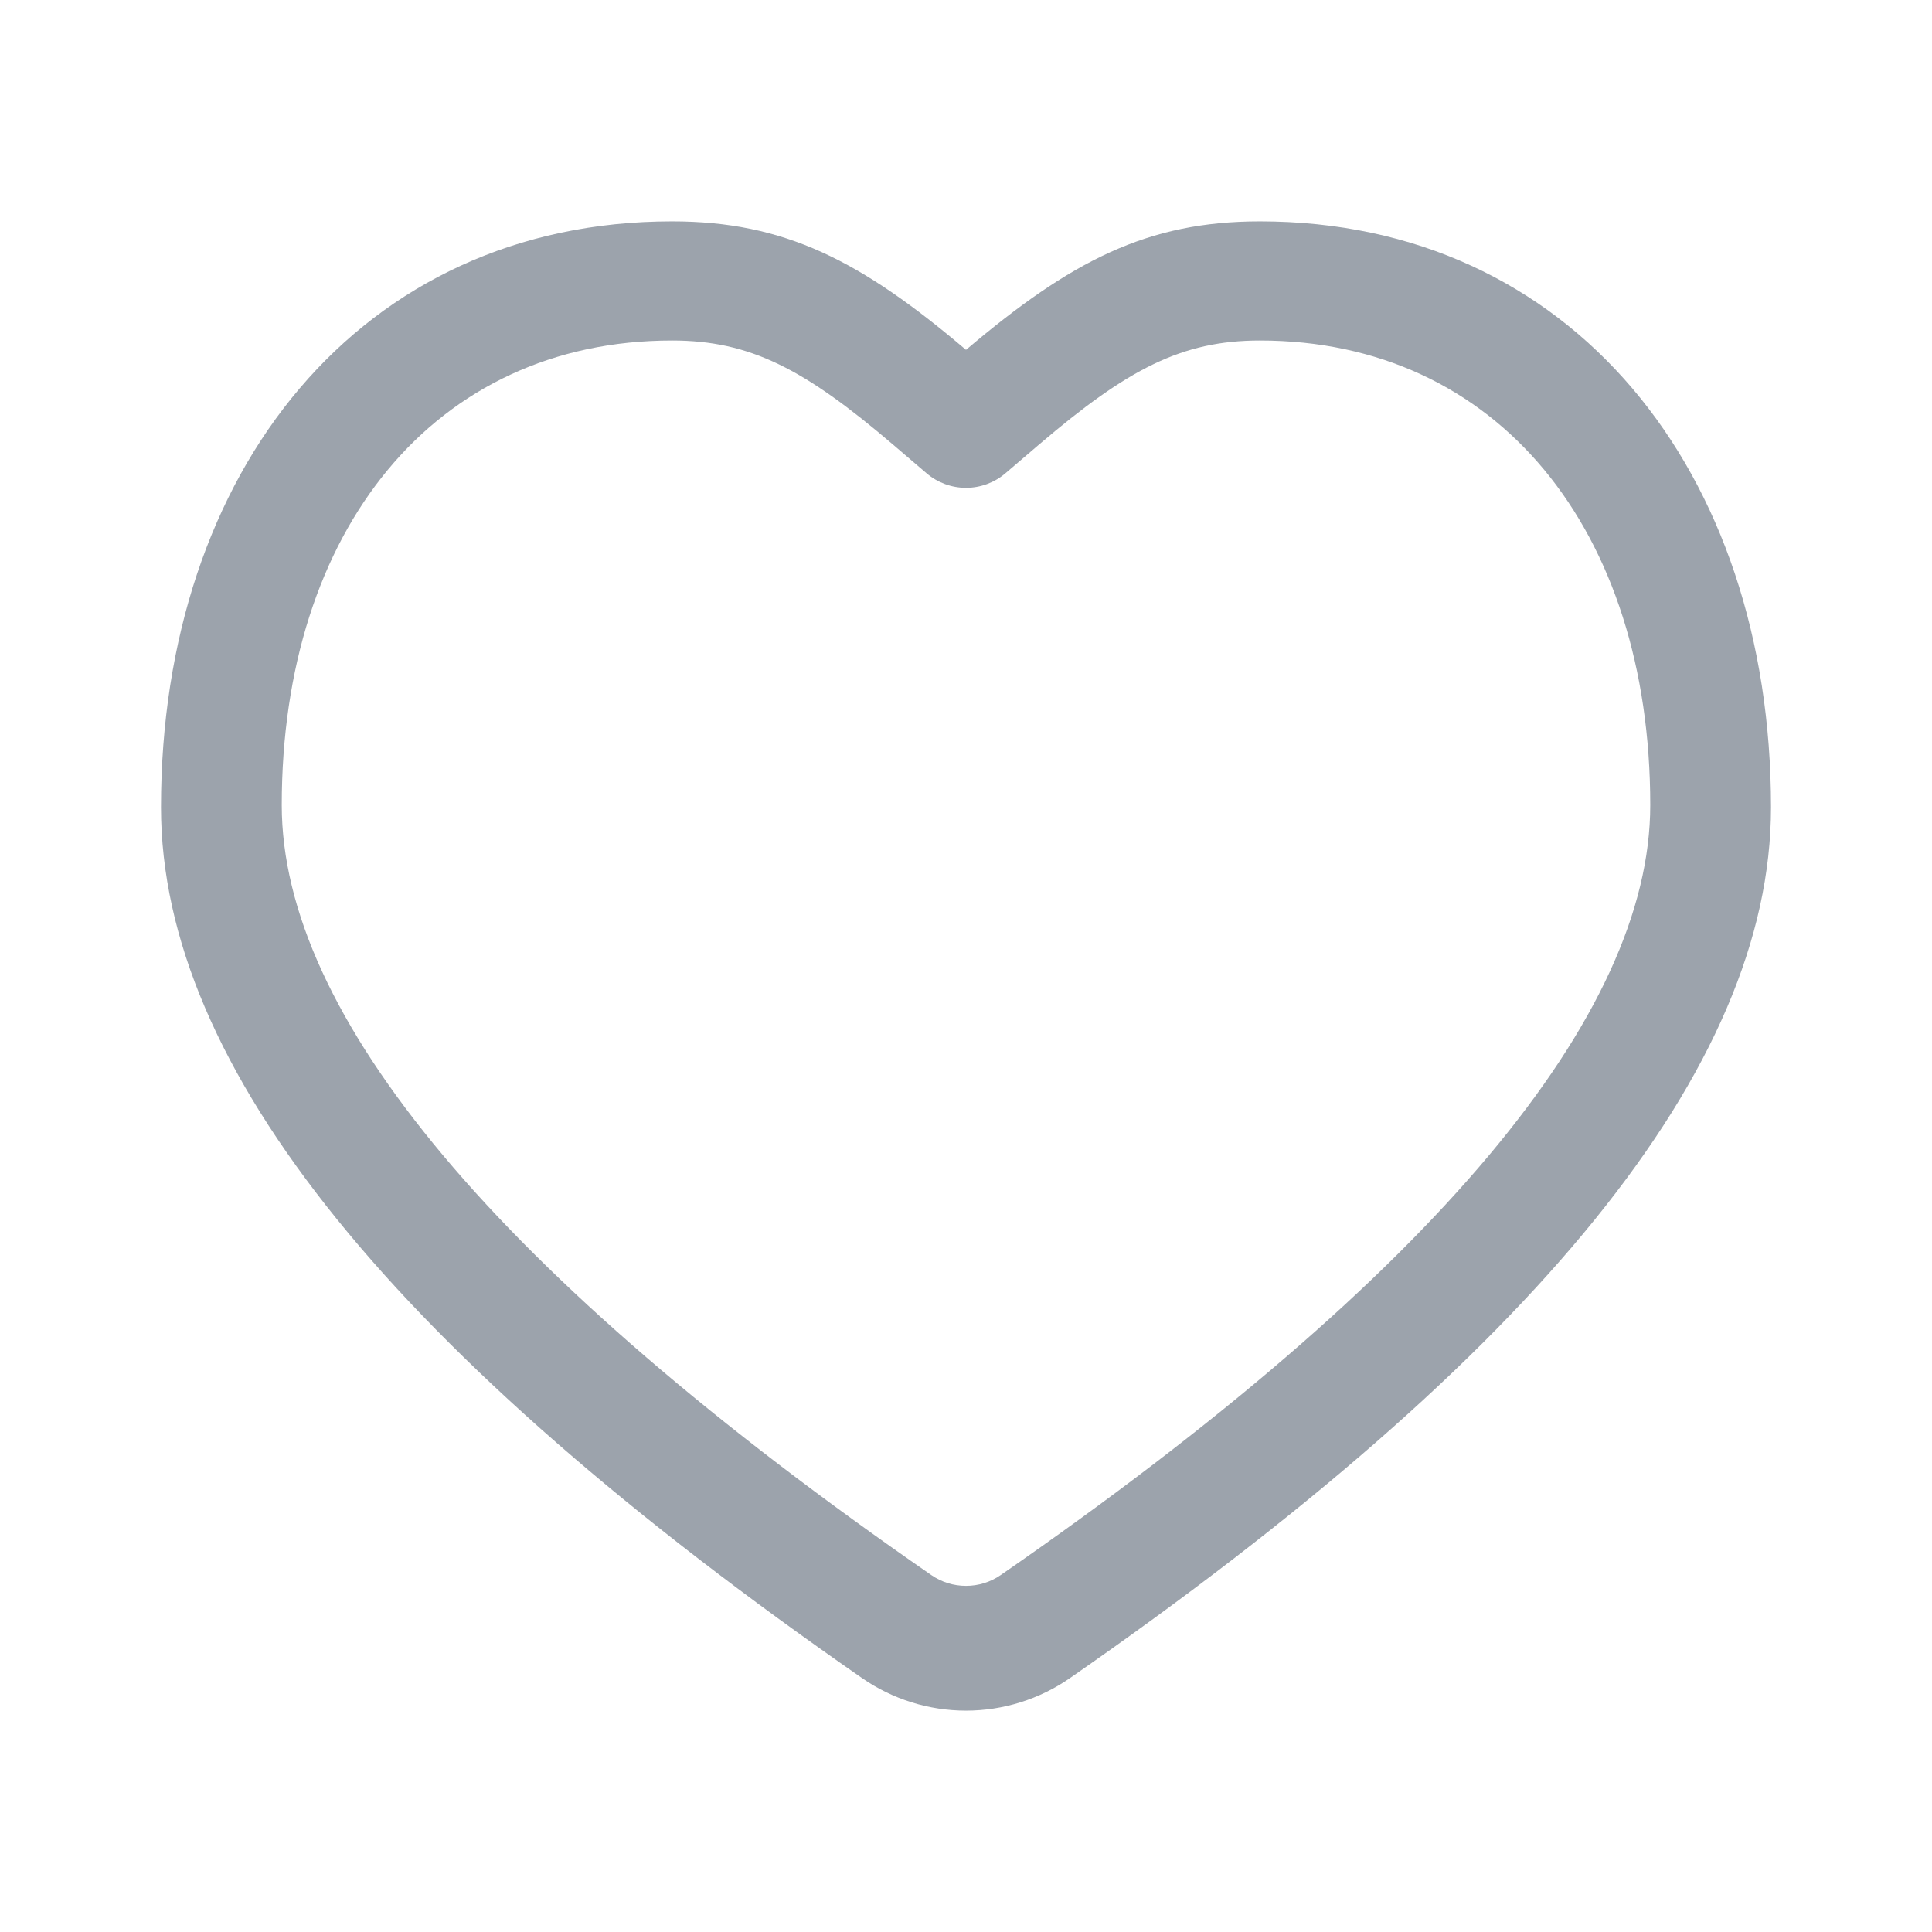 <svg width="24" height="24" viewBox="0 0 24 24" fill="none" xmlns="http://www.w3.org/2000/svg">
<path d="M15.651 2.75C19.52 2.75 22 5.853 22 10.028C22 13.268 19.068 16.837 13.291 20.846C12.912 21.109 12.461 21.25 12 21.25C11.539 21.25 11.088 21.109 10.709 20.846C4.932 16.837 2 13.268 2 10.028C2 5.853 4.48 2.75 8.349 2.75C9.746 2.75 10.694 3.238 12 4.346C13.306 3.239 14.254 2.75 15.651 2.75ZM15.651 4.23C14.68 4.23 14.005 4.586 12.91 5.52C12.859 5.563 12.572 5.81 12.489 5.88C12.353 5.996 12.179 6.06 12 6.06C11.821 6.06 11.647 5.996 11.511 5.88C11.428 5.81 11.141 5.563 11.09 5.52C9.995 4.586 9.32 4.23 8.349 4.23C5.395 4.23 3.5 6.592 3.5 10.001C3.5 12.6 6.161 15.826 11.569 19.566C11.696 19.654 11.846 19.7 12 19.7C12.154 19.7 12.304 19.654 12.431 19.566C17.839 15.826 20.5 12.6 20.5 10.001C20.5 6.592 18.605 4.23 15.651 4.23Z" fill="#9CA3AC"/>
</svg>
